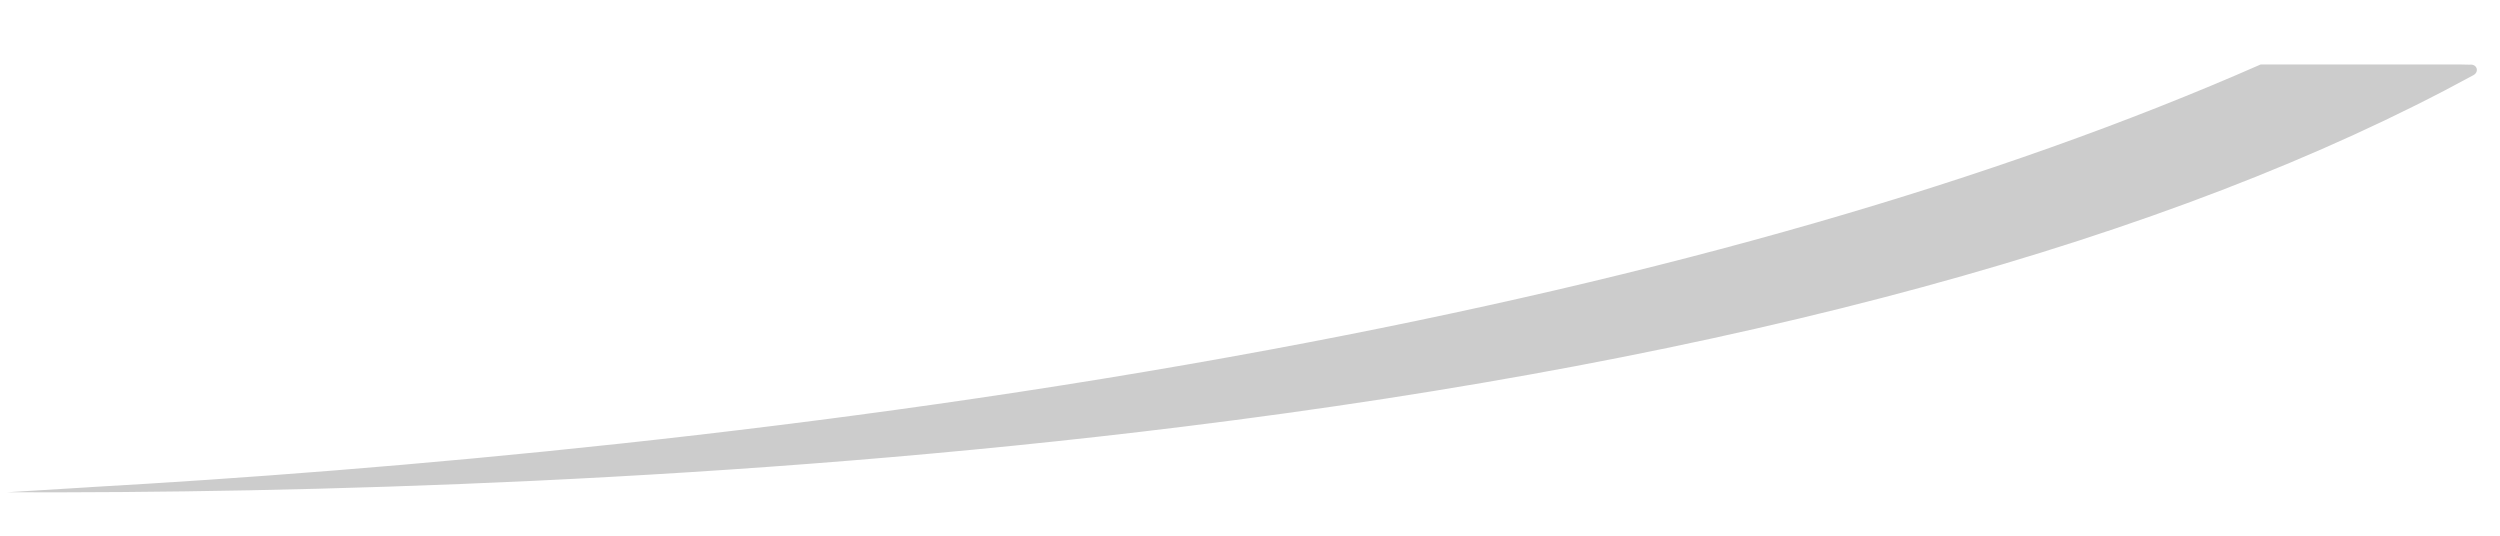 <svg width="84" height="18" viewBox="0 0 74 14" fill="none" xmlns="http://www.w3.org/2000/svg">
<path d="M73.131 0.983L73.121 0.986C72.992 0.979 72.748 0.979 72.265 0.979H66.917C59.117 4.411 49.317 7.241 37.623 9.415C24.258 11.901 11.29 13.002 2.714 13.488C2.713 13.489 2.554 13.499 2.554 13.499L0.2 13.643C8.793 13.673 21.672 13.352 35.023 11.701C51.42 9.675 64.268 6.173 73.212 1.297C73.383 1.204 73.332 0.983 73.131 0.983Z" fill="#ccc"/>
</svg>
